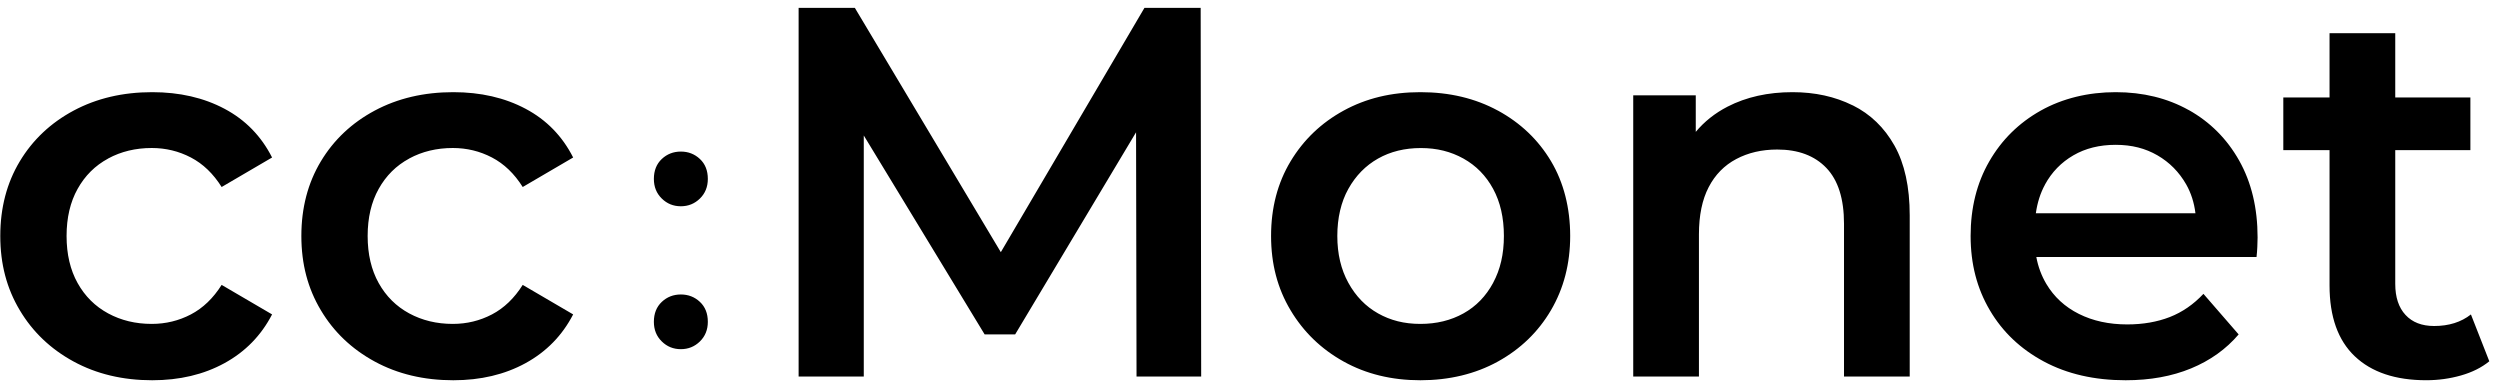 <svg width="219" height="34" viewBox="0 0 219 34" fill="none" xmlns="http://www.w3.org/2000/svg">
<g clip-path="url(#clip0_4332_6295)">
<path fill-rule="evenodd" clip-rule="evenodd" d="M87.672 22.09L100.253 0.69H105.179L105.223 32.986H99.56L99.519 11.589L88.927 29.295H86.255L75.667 11.868V32.986H69.959V0.69H74.885L87.672 22.09ZM9.472 13.886C10.607 13.271 11.88 12.965 13.293 12.965C14.521 12.965 15.663 13.243 16.723 13.797C17.783 14.35 18.681 15.213 19.416 16.382L23.834 13.797C22.883 11.92 21.494 10.497 19.666 9.528C17.841 8.559 15.728 8.074 13.334 8.074C10.755 8.074 8.46 8.614 6.45 9.689C4.44 10.765 2.865 12.25 1.73 14.14C0.595 16.031 0.025 18.207 0.025 20.668C0.025 23.129 0.591 25.267 1.73 27.171C2.865 29.079 4.44 30.577 6.45 31.67C8.46 32.763 10.755 33.31 13.334 33.31C15.728 33.31 17.838 32.812 19.666 31.811C21.491 30.811 22.88 29.388 23.834 27.542L19.416 24.957C18.678 26.126 17.779 26.989 16.723 27.542C15.663 28.096 14.521 28.374 13.293 28.374C11.88 28.374 10.607 28.068 9.472 27.453C8.336 26.838 7.445 25.954 6.8 24.799C6.155 23.644 5.832 22.27 5.832 20.671C5.832 19.073 6.155 17.695 6.8 16.543C7.445 15.388 8.333 14.505 9.472 13.89V13.886ZM35.846 13.886C36.981 13.271 38.254 12.965 39.667 12.965C40.895 12.965 42.037 13.243 43.097 13.797C44.157 14.35 45.056 15.213 45.79 16.382L50.208 13.797C49.257 11.92 47.868 10.497 46.04 9.528C44.215 8.559 42.102 8.074 39.708 8.074C37.129 8.074 34.834 8.614 32.824 9.689C30.814 10.765 29.239 12.25 28.104 14.14C26.969 16.031 26.399 18.207 26.399 20.668C26.399 23.129 26.965 25.267 28.104 27.171C29.239 29.079 30.814 30.577 32.824 31.67C34.834 32.763 37.129 33.31 39.708 33.31C42.102 33.31 44.212 32.812 46.04 31.811C47.865 30.811 49.254 29.388 50.208 27.542L45.79 24.957C45.052 26.126 44.153 26.989 43.097 27.542C42.037 28.096 40.895 28.374 39.667 28.374C38.254 28.374 36.981 28.068 35.846 27.453C34.711 26.838 33.819 25.954 33.174 24.799C32.529 23.644 32.206 22.27 32.206 20.671C32.206 19.073 32.529 17.695 33.174 16.543C33.819 15.388 34.707 14.505 35.846 13.89V13.886ZM57.972 13.928C58.432 13.495 58.991 13.278 59.643 13.278C60.294 13.278 60.853 13.495 61.313 13.928C61.776 14.361 62.006 14.942 62.006 15.674C62.006 16.368 61.773 16.942 61.313 17.392C60.853 17.843 60.294 18.069 59.643 18.069C58.991 18.069 58.432 17.846 57.972 17.392C57.509 16.939 57.279 16.368 57.279 15.674C57.279 14.942 57.513 14.361 57.972 13.928ZM59.643 25.796C58.991 25.796 58.432 26.013 57.972 26.446C57.513 26.879 57.279 27.46 57.279 28.192C57.279 28.886 57.509 29.457 57.972 29.91C58.432 30.364 58.991 30.587 59.643 30.587C60.294 30.587 60.853 30.361 61.313 29.91C61.773 29.457 62.006 28.886 62.006 28.192C62.006 27.46 61.776 26.879 61.313 26.446C60.853 26.013 60.294 25.796 59.643 25.796ZM131.216 9.689C129.237 8.614 126.973 8.074 124.425 8.074C121.876 8.074 119.667 8.614 117.702 9.689C115.736 10.765 114.186 12.25 113.05 14.14C111.915 16.031 111.346 18.207 111.346 20.668C111.346 23.129 111.912 25.267 113.05 27.171C114.186 29.079 115.736 30.577 117.702 31.67C119.667 32.763 121.907 33.31 124.425 33.31C126.942 33.31 129.237 32.763 131.216 31.67C133.195 30.577 134.746 29.079 135.867 27.171C136.985 25.263 137.548 23.095 137.548 20.668C137.548 18.241 136.989 15.993 135.867 14.117C134.746 12.24 133.195 10.765 131.216 9.686V9.689ZM130.801 24.775C130.17 25.944 129.306 26.838 128.201 27.453C127.097 28.068 125.838 28.374 124.425 28.374C123.011 28.374 121.807 28.068 120.717 27.453C119.626 26.838 118.762 25.947 118.117 24.775C117.472 23.607 117.149 22.239 117.149 20.671C117.149 19.104 117.472 17.695 118.117 16.543C118.762 15.388 119.629 14.505 120.717 13.89C121.807 13.274 123.056 12.969 124.469 12.969C125.882 12.969 127.093 13.278 128.198 13.89C129.302 14.505 130.17 15.388 130.798 16.543C131.425 17.698 131.741 19.073 131.741 20.671C131.741 22.27 131.425 23.61 130.798 24.775H130.801ZM157.021 8.074C158.987 8.074 160.743 8.459 162.293 9.229L162.297 9.225C163.847 9.995 165.065 11.171 165.957 12.755C166.845 14.34 167.291 16.375 167.291 18.867V32.983H161.535V19.606C161.535 17.42 161.021 15.79 159.992 14.715C158.963 13.639 157.529 13.099 155.687 13.099C154.336 13.099 153.139 13.377 152.096 13.931C151.05 14.484 150.244 15.306 149.678 16.399C149.112 17.488 148.827 18.867 148.827 20.527V32.983H143.071V8.349H148.549V11.552C149.3 10.652 150.226 9.913 151.334 9.342C152.977 8.497 154.874 8.074 157.021 8.074ZM191.731 9.641C189.859 8.596 187.725 8.074 185.331 8.074C182.937 8.074 180.687 8.614 178.769 9.689C176.852 10.765 175.346 12.25 174.259 14.14C173.168 16.031 172.626 18.207 172.626 20.668C172.626 23.129 173.185 25.267 174.307 27.171C175.425 29.079 177.006 30.577 179.047 31.67C181.088 32.763 183.475 33.31 186.206 33.31C188.353 33.31 190.263 32.963 191.937 32.272C193.611 31.581 195 30.588 196.105 29.295L193.021 25.741C192.16 26.662 191.179 27.34 190.075 27.773C188.97 28.202 187.725 28.419 186.346 28.419C184.751 28.419 183.338 28.113 182.11 27.498C180.882 26.882 179.932 26.006 179.256 24.868C178.831 24.15 178.539 23.366 178.382 22.514H197.672C197.703 22.239 197.727 21.947 197.741 21.637C197.755 21.331 197.765 21.053 197.765 20.805C197.765 18.221 197.226 15.976 196.153 14.068C195.079 12.161 193.604 10.686 191.735 9.638L191.731 9.641ZM179.14 16.169C179.736 15.075 180.567 14.223 181.626 13.608C182.686 12.992 183.921 12.687 185.334 12.687C186.748 12.687 187.934 12.996 188.994 13.608C190.054 14.223 190.888 15.069 191.505 16.144C191.937 16.904 192.208 17.753 192.321 18.681H178.34C178.471 17.753 178.735 16.914 179.146 16.165L179.14 16.169ZM216.453 27.545C216.453 27.545 216.454 27.544 216.454 27.544L216.451 27.54L216.453 27.545ZM216.453 27.545C215.592 28.221 214.519 28.558 213.23 28.558C212.157 28.558 211.32 28.235 210.723 27.588C210.123 26.942 209.824 26.035 209.824 24.866V13.149H216.406V8.536H209.824V2.909H204.068V8.536H200.018V13.149H204.068V25.004C204.068 27.743 204.806 29.809 206.277 31.208C207.752 32.607 209.838 33.308 212.537 33.308C213.58 33.308 214.592 33.171 215.576 32.892C216.557 32.614 217.387 32.201 218.063 31.648L216.453 27.545Z" fill="black"/>
</g>
<defs>
<clipPath id="clip0_4332_6295">
<rect width="218.038" height="32.62" fill="white" transform="translate(0.025 0.69)"/>
</clipPath>
</defs>
</svg>
